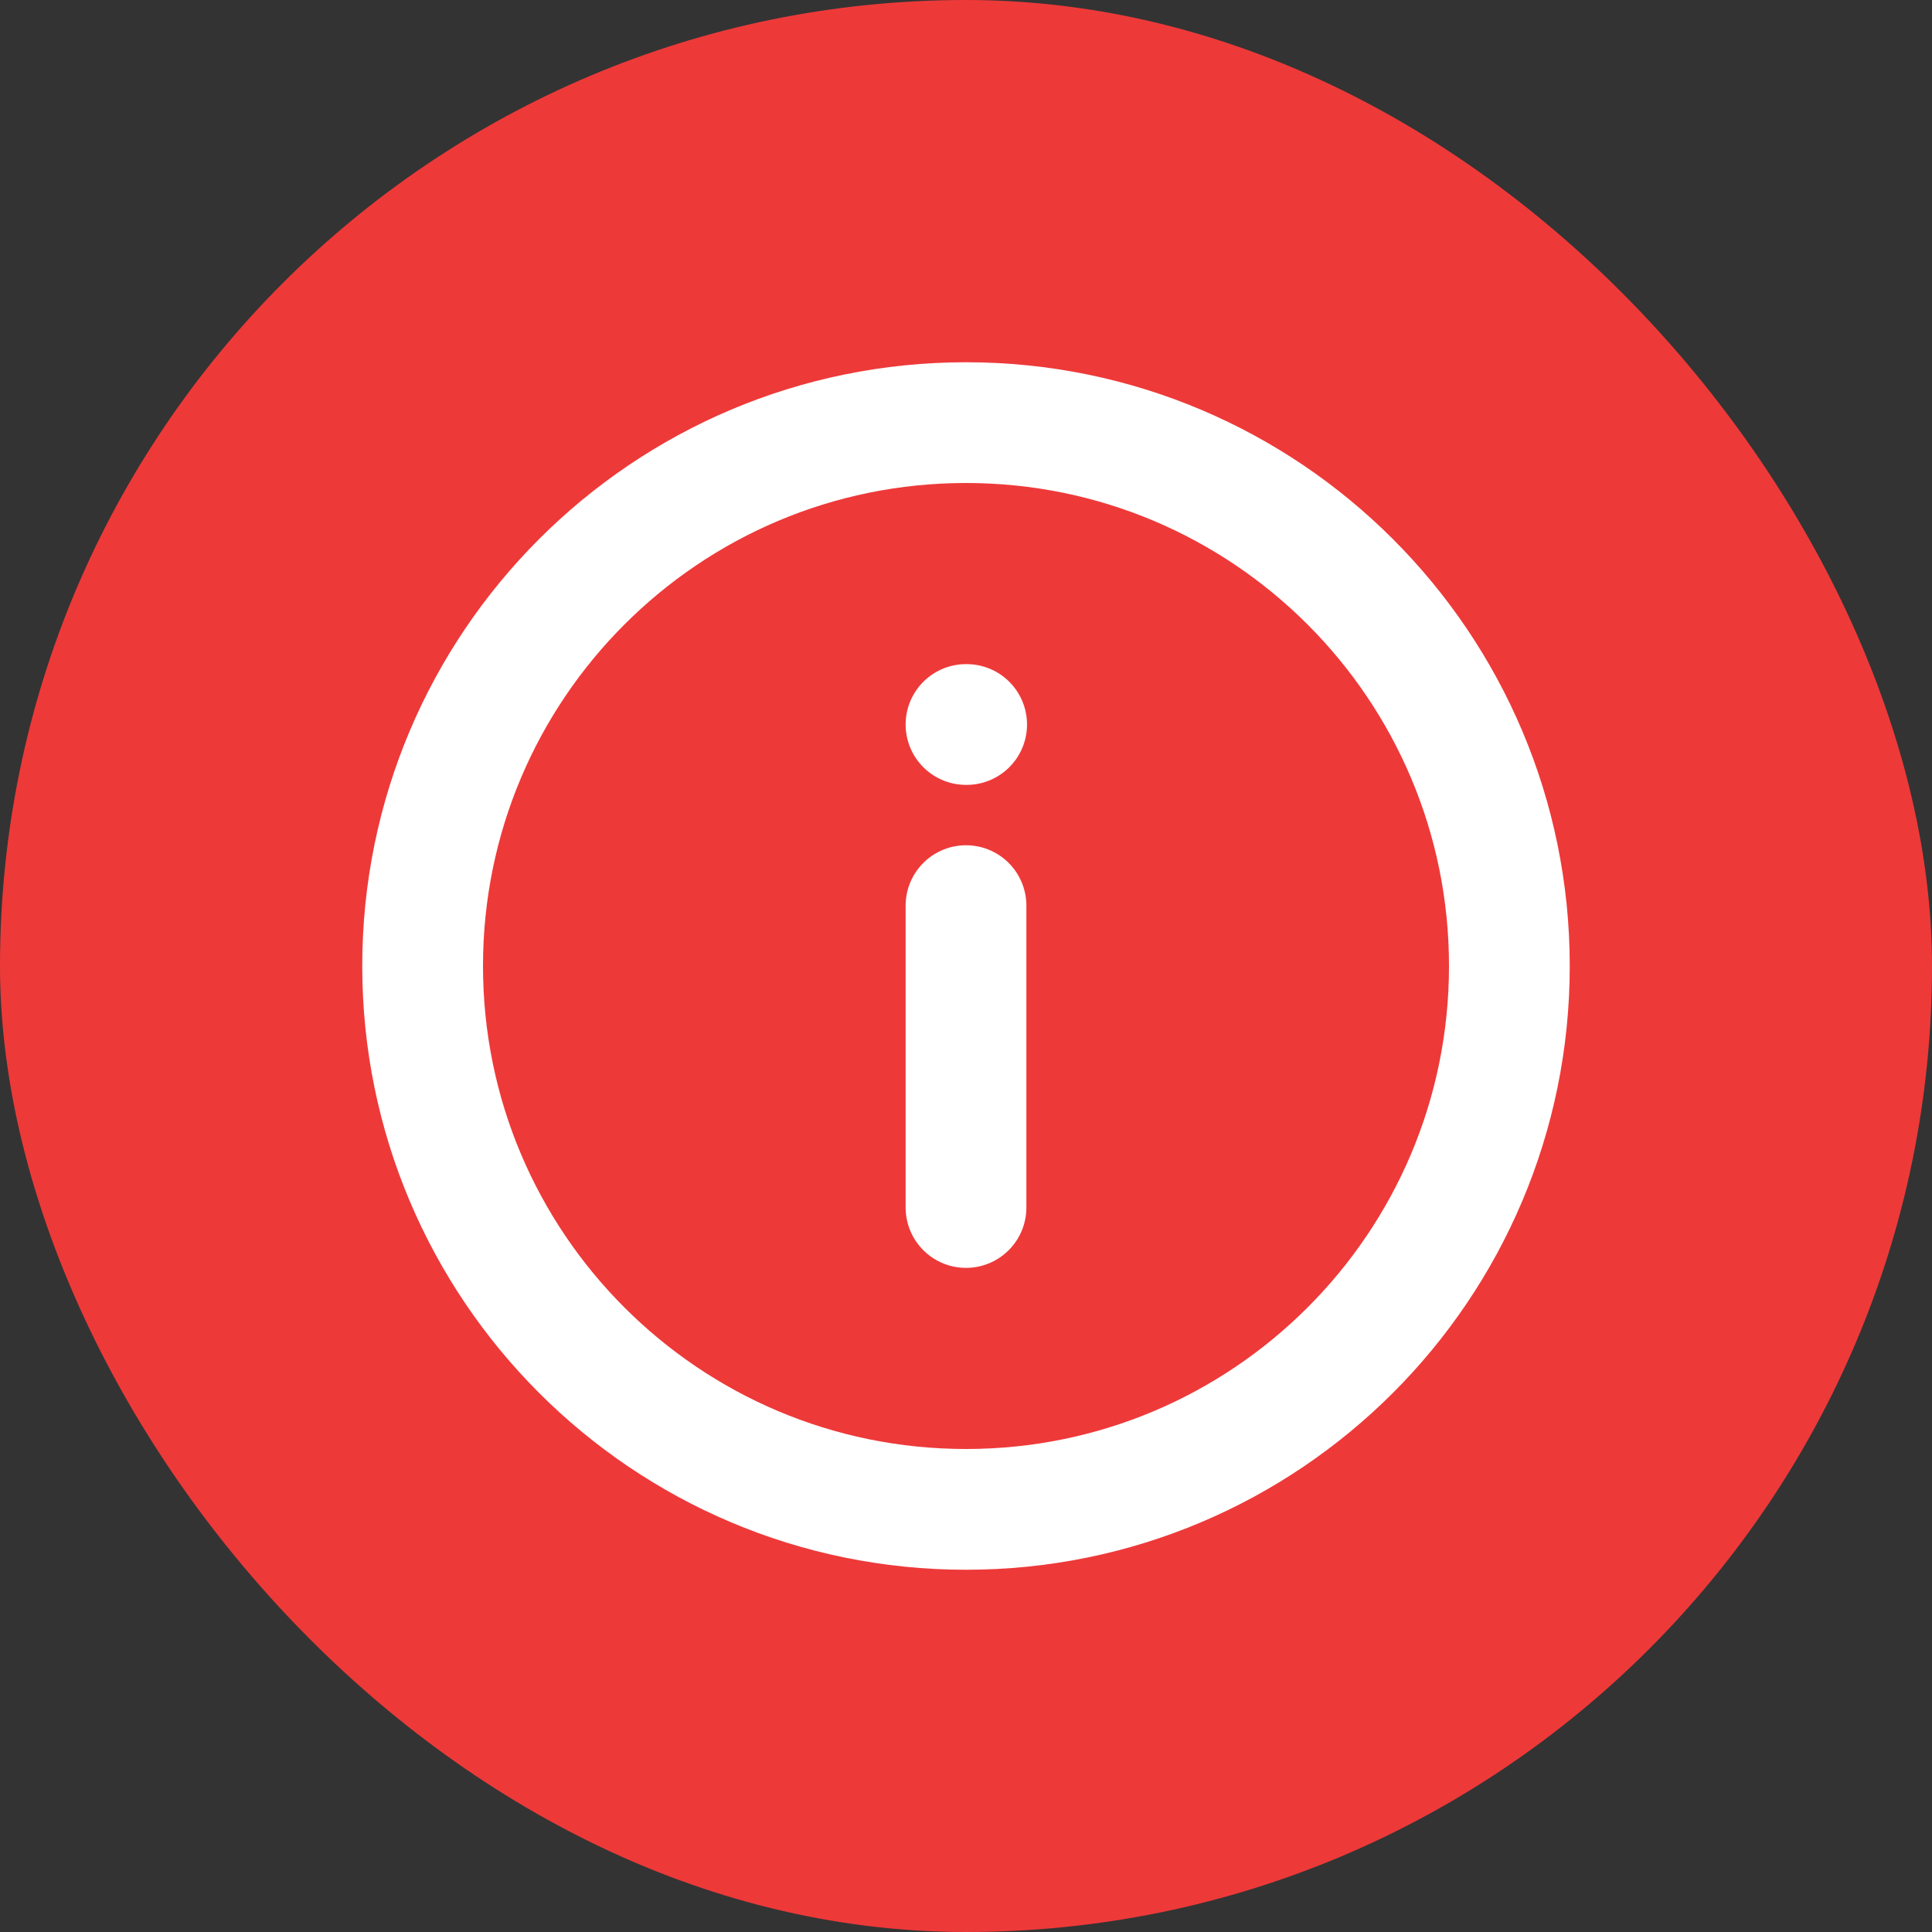 <svg width="24" height="24" viewBox="0 0 24 24" fill="none" xmlns="http://www.w3.org/2000/svg">
<rect x="0" y="0" width="24" height="24" fill="#333333" stroke="none"/>
<rect width="24" height="24" rx="12" fill="#EE3939"/>
<path d="M12 9H12.008M12 11.25V15M18.75 12C18.75 15.728 15.728 18.75 12 18.75C8.272 18.75 5.25 15.728 5.25 12C5.25 8.272 8.272 5.25 12 5.25C15.728 5.25 18.75 8.272 18.75 12Z" stroke="white" stroke-width="1.5" stroke-linecap="round" stroke-linejoin="round"/>
</svg>
